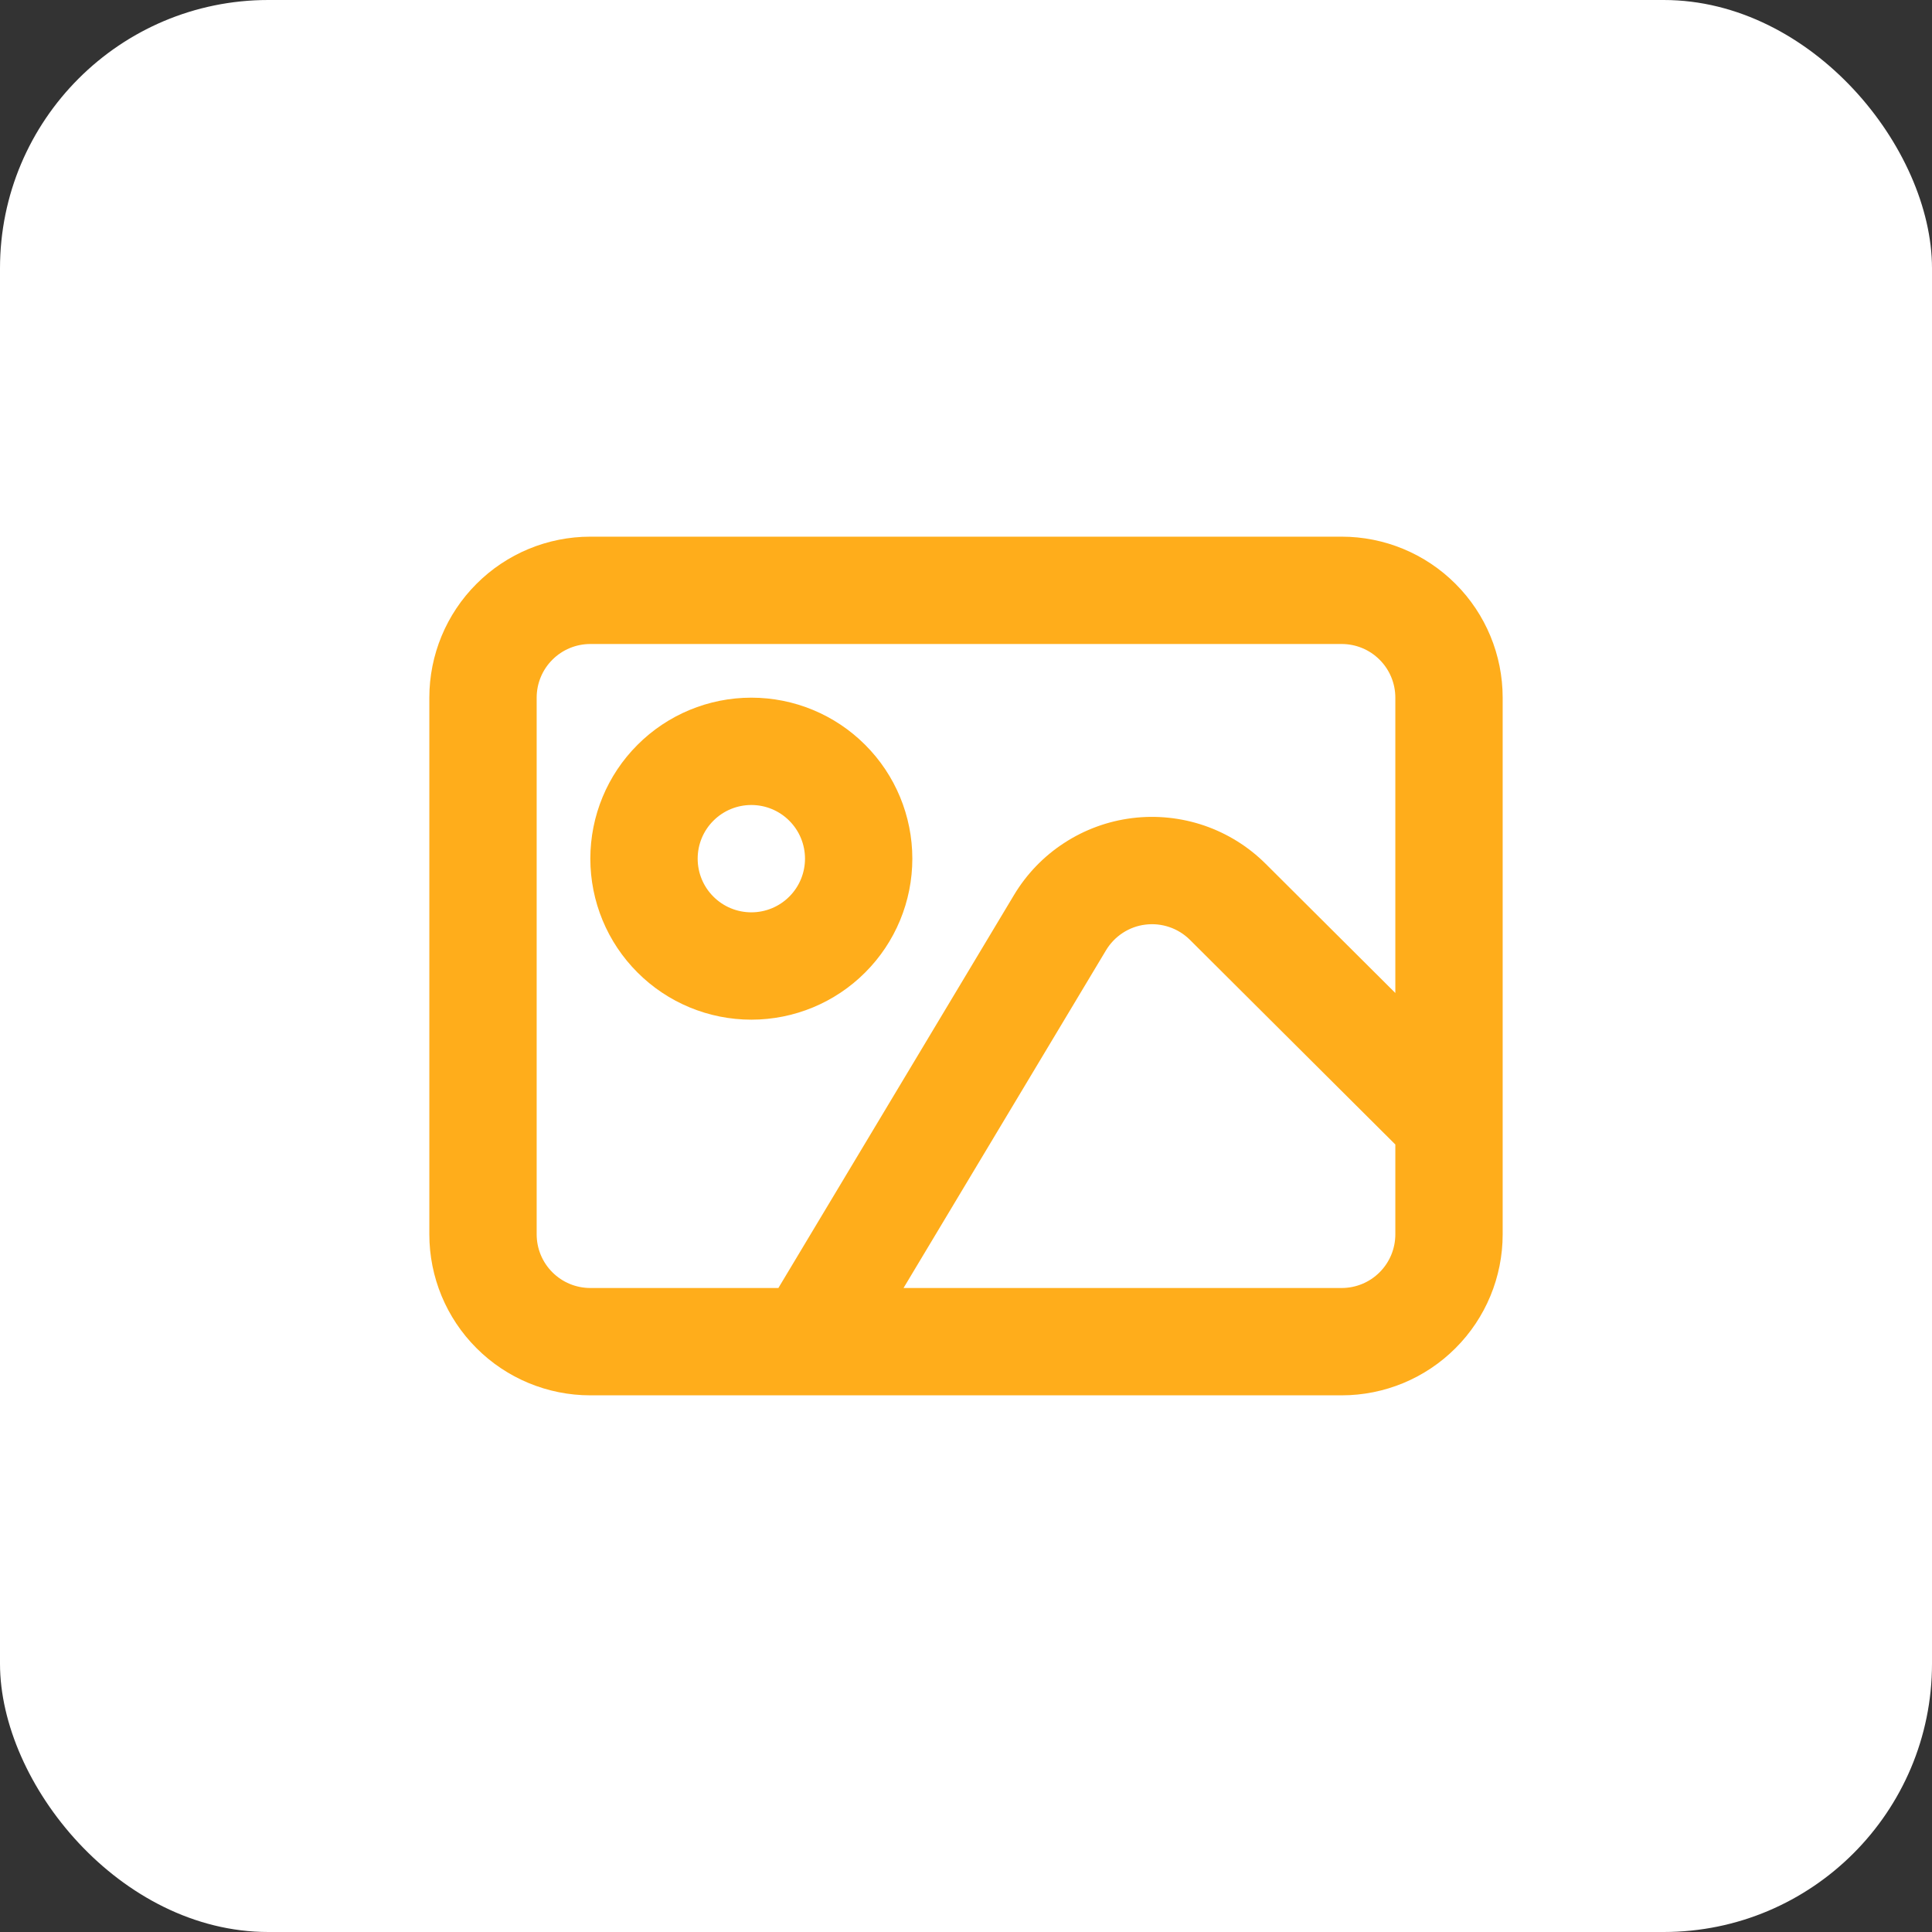 <svg width="36" height="36" viewBox="0 0 36 36" fill="none" xmlns="http://www.w3.org/2000/svg">
<rect x="0" y="0" width="36" height="36" fill="#333333" stroke="none"/>
<rect width="36" height="36" rx="5" fill="white"/>
<path d="M26 18.503V13C26 12.735 25.895 12.48 25.707 12.293C25.52 12.105 25.265 12 25 12H11C10.735 12 10.48 12.105 10.293 12.293C10.105 12.48 10 12.735 10 13V23C10 23.265 10.105 23.52 10.293 23.707C10.48 23.895 10.735 24 11 24H14.504L18.894 16.678C19.128 16.287 19.448 15.955 19.83 15.707C20.212 15.458 20.645 15.3 21.097 15.244C21.549 15.188 22.008 15.236 22.439 15.383C22.87 15.531 23.261 15.774 23.584 16.096L26 18.503ZM26 21.326L22.172 17.512C22.064 17.405 21.934 17.324 21.79 17.275C21.646 17.226 21.494 17.21 21.343 17.229C21.192 17.247 21.048 17.3 20.921 17.383C20.794 17.466 20.687 17.577 20.609 17.707L16.836 24H25C25.265 24 25.52 23.895 25.707 23.707C25.895 23.52 26 23.265 26 23V21.326ZM11 10H25C25.796 10 26.559 10.316 27.121 10.879C27.684 11.441 28 12.204 28 13V23C28 23.796 27.684 24.559 27.121 25.121C26.559 25.684 25.796 26 25 26H11C10.204 26 9.441 25.684 8.879 25.121C8.316 24.559 8 23.796 8 23V13C8 12.204 8.316 11.441 8.879 10.879C9.441 10.316 10.204 10 11 10ZM14 19C13.204 19 12.441 18.684 11.879 18.121C11.316 17.559 11 16.796 11 16C11 15.204 11.316 14.441 11.879 13.879C12.441 13.316 13.204 13 14 13C14.796 13 15.559 13.316 16.121 13.879C16.684 14.441 17 15.204 17 16C17 16.796 16.684 17.559 16.121 18.121C15.559 18.684 14.796 19 14 19ZM14 17C14.265 17 14.52 16.895 14.707 16.707C14.895 16.52 15 16.265 15 16C15 15.735 14.895 15.48 14.707 15.293C14.52 15.105 14.265 15 14 15C13.735 15 13.48 15.105 13.293 15.293C13.105 15.48 13 15.735 13 16C13 16.265 13.105 16.52 13.293 16.707C13.48 16.895 13.735 17 14 17Z" fill="#FFAD1B"/>
</svg>
